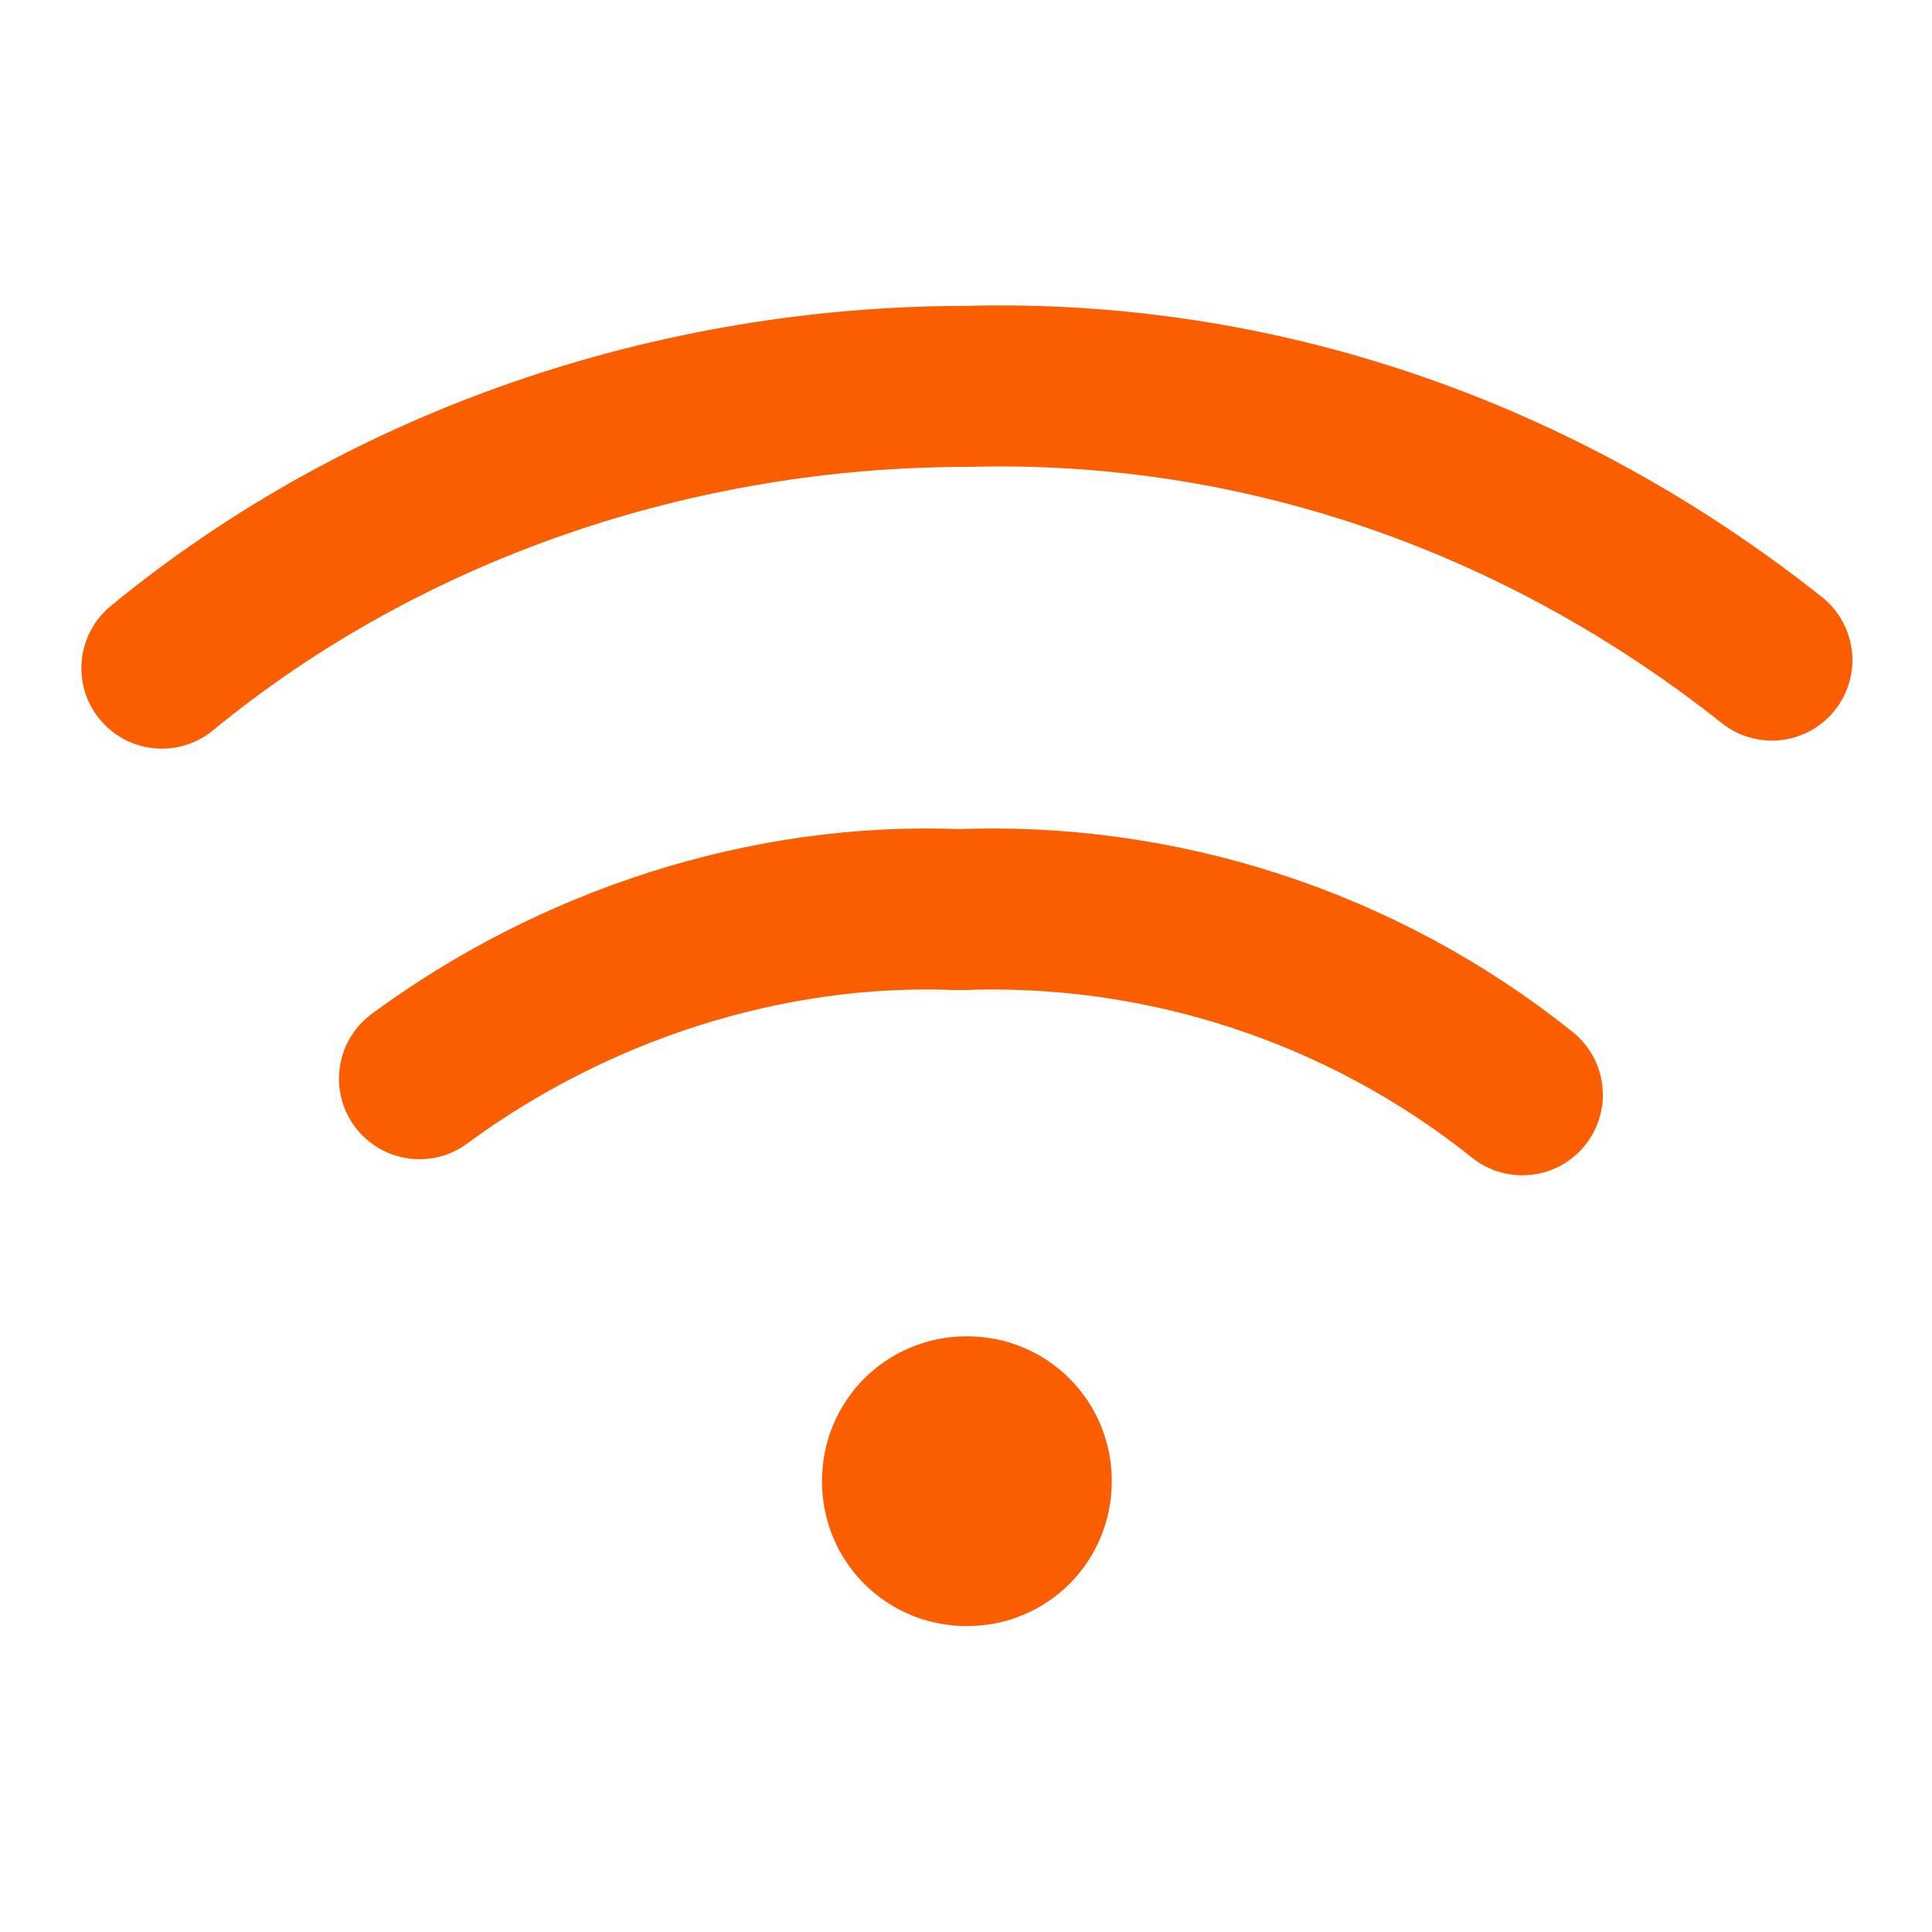 <?xml version="1.0" encoding="utf-8"?>
<!-- Generator: Adobe Illustrator 25.0.0, SVG Export Plug-In . SVG Version: 6.00 Build 0)  -->
<svg version="1.1" id="Layer_1" xmlns="http://www.w3.org/2000/svg" xmlns:xlink="http://www.w3.org/1999/xlink" x="0px" y="0px"
	 viewBox="0 0 24 24" style="enable-background:new 0 0 24 24;" xml:space="preserve">
<style type="text/css">
	.st0{fill:none;stroke:#FB5E00;stroke-width:2;stroke-linecap:round;stroke-linejoin:round;}
	.st1{fill:#FB5E00;}
</style>
<g transform="translate(-1008.59 -604)">
	<g transform="translate(1010.001 605)">
		<path class="st0" d="M0.6,7.3C3.4,5,7,3.8,10.6,3.8c3.6-0.1,7.1,1.1,10,3.4"/>
		<path class="st0" d="M3.8,12.4c1.9-1.4,4.3-2.2,6.7-2.1c2.5-0.1,5,0.7,7,2.3"/>
		<path class="st1" d="M10.6,19.2c1,0,1.8-0.8,1.8-1.8c0-1-0.8-1.8-1.8-1.8c-1,0-1.8,0.8-1.8,1.8l0,0C8.8,18.4,9.6,19.2,10.6,19.2z"
			/>
	</g>
</g>
</svg>
